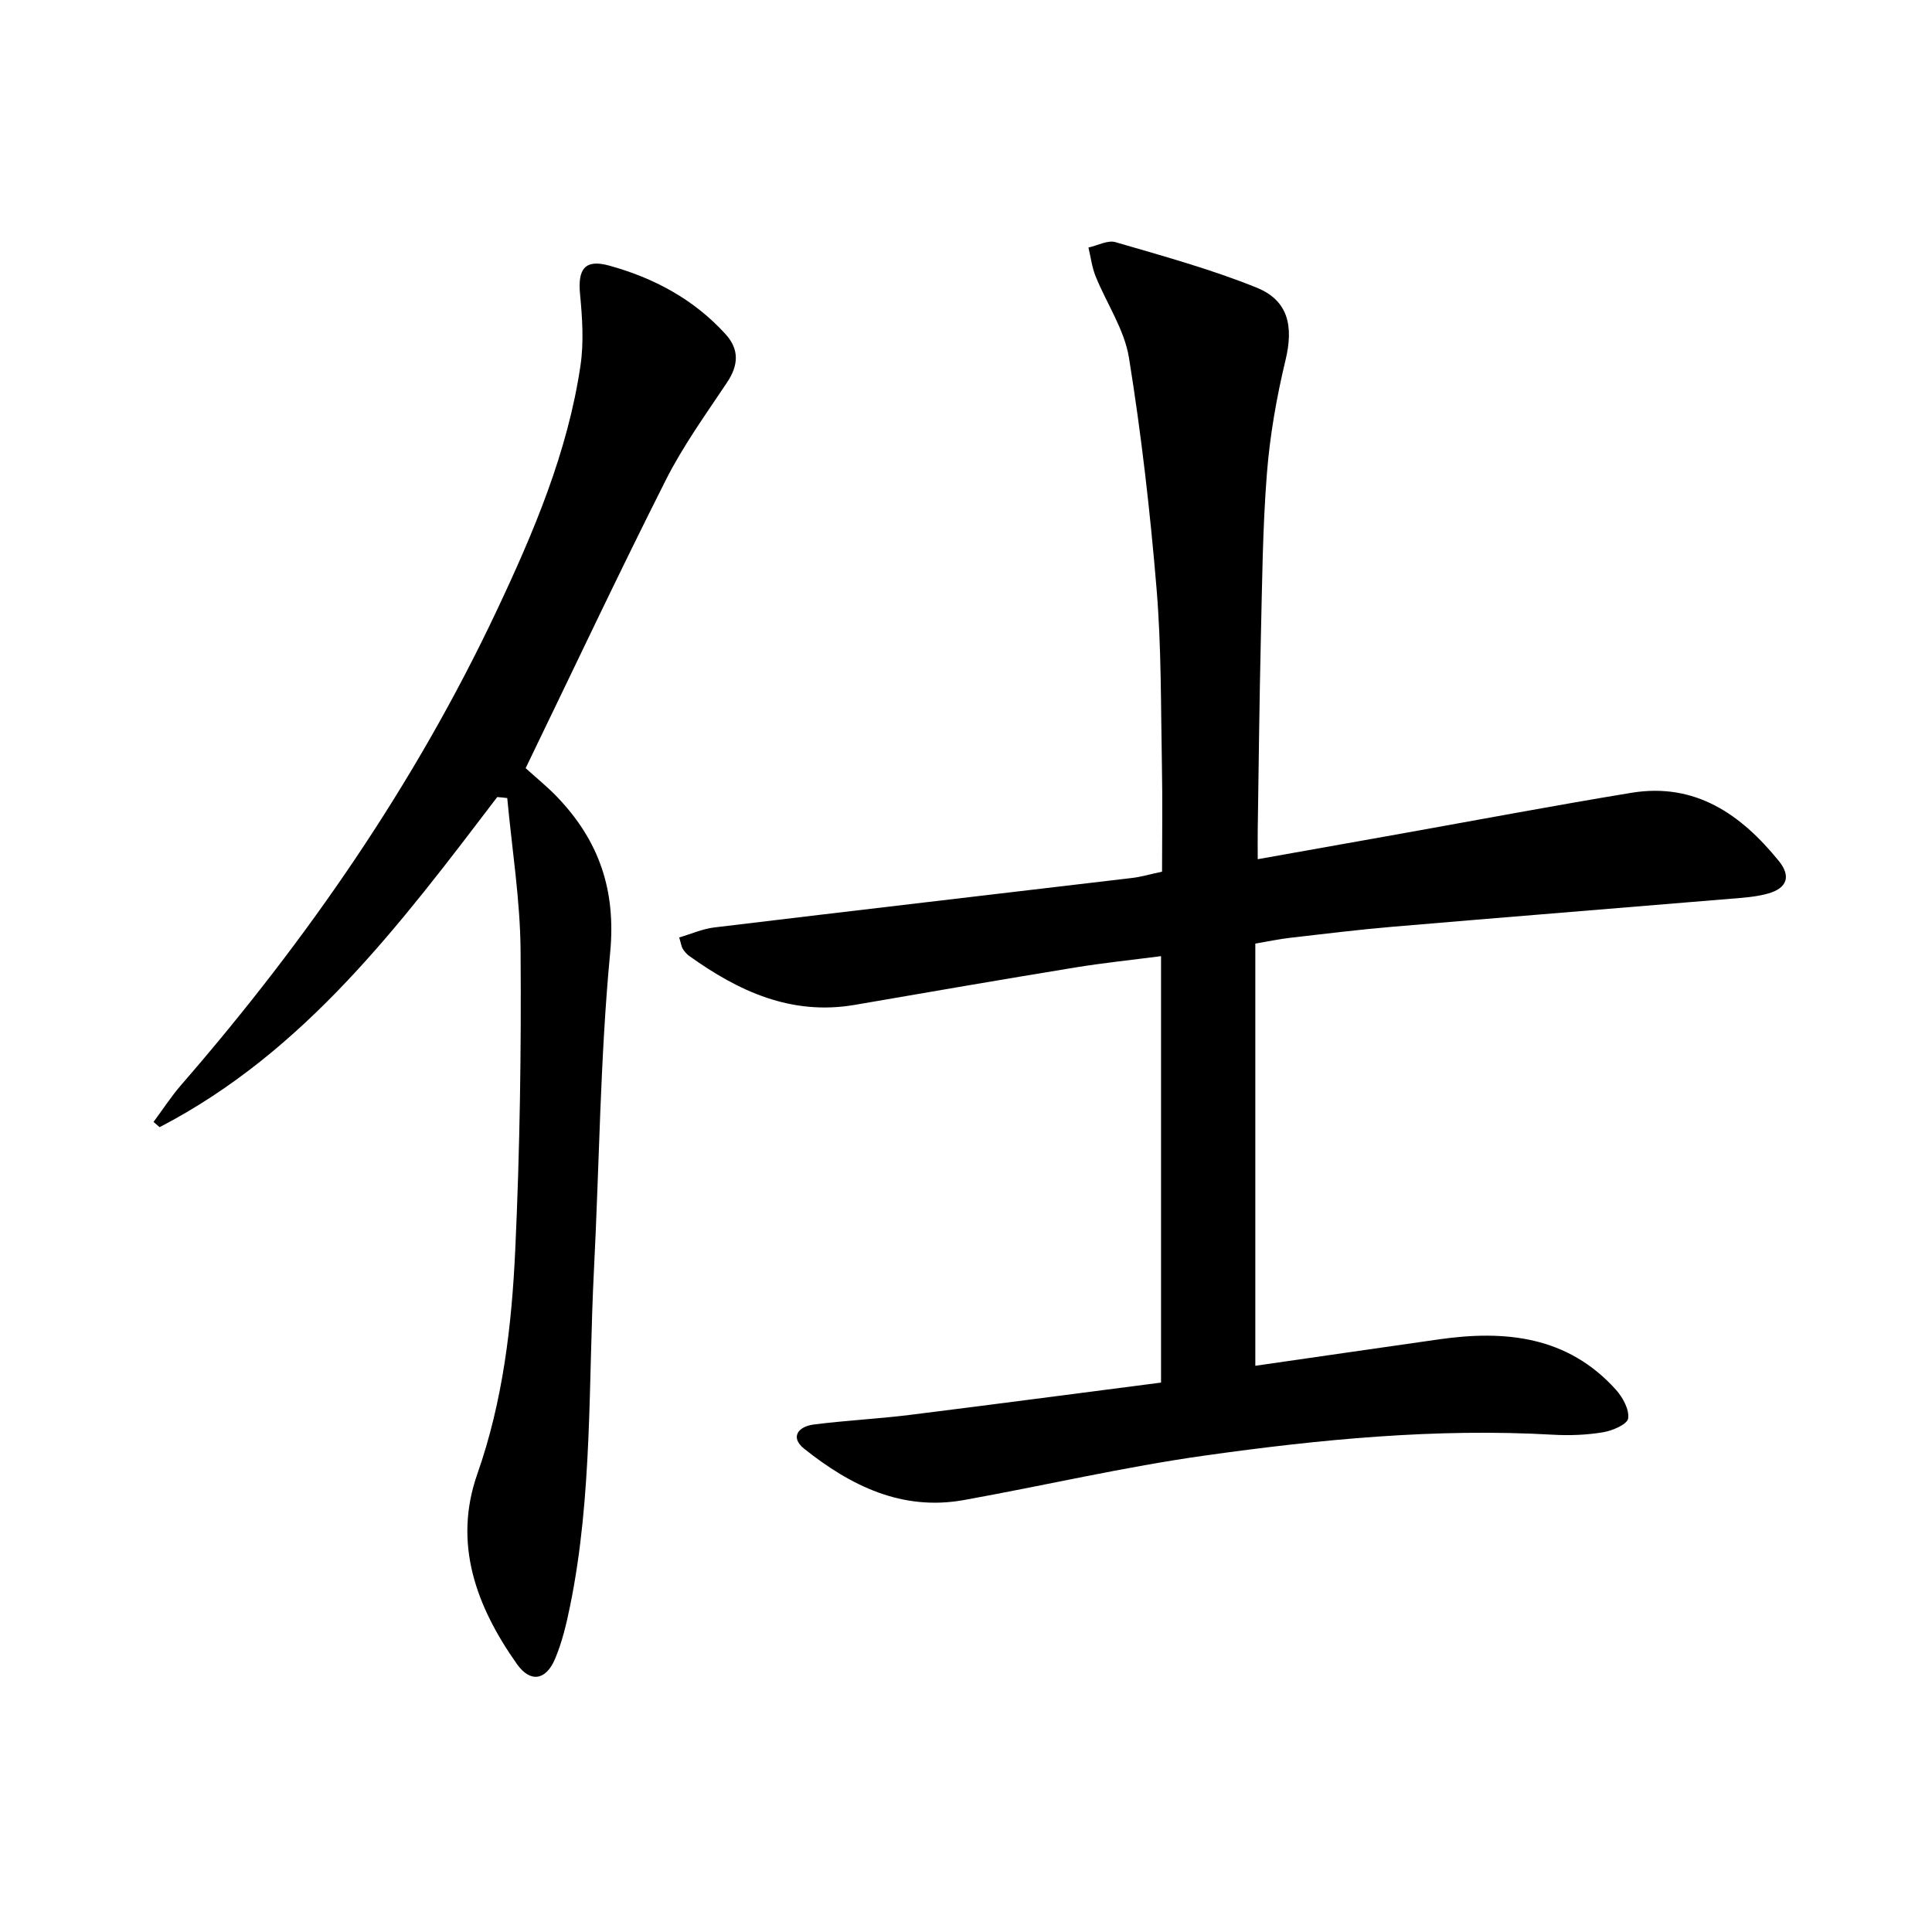 <svg enable-background="new 0 0 400 400" viewBox="0 0 400 400" xmlns="http://www.w3.org/2000/svg"><path d="m240.38 286.25c0-30.02 0-58.8 0-88.29-6.12.8-11.99 1.4-17.79 2.35-15.23 2.49-30.43 5.12-45.63 7.74-13.11 2.25-24.04-2.8-34.29-10.15-.53-.38-.97-.93-1.32-1.47-.25-.39-.3-.92-.73-2.34 2.43-.71 4.79-1.77 7.24-2.07 28.84-3.48 57.7-6.83 86.55-10.25 1.8-.21 3.57-.74 6.18-1.3 0-7.27.12-14.69-.03-22.1-.23-12.14-.1-24.33-1.1-36.41-1.33-16.02-3.16-32.03-5.72-47.89-.94-5.85-4.64-11.24-6.92-16.9-.75-1.87-.99-3.94-1.47-5.92 1.88-.41 3.99-1.59 5.61-1.11 9.83 2.87 19.76 5.59 29.23 9.42 6.6 2.67 7.63 8.06 5.97 14.97-1.85 7.7-3.24 15.6-3.86 23.49-.89 11.26-.98 22.59-1.25 33.9-.31 13.31-.45 26.62-.65 39.94-.03 1.8 0 3.6 0 6.03 10.36-1.85 20.11-3.58 29.85-5.32 15.84-2.83 31.65-5.82 47.52-8.43 13.21-2.17 22.7 4.47 30.52 14.12 2.56 3.16 1.7 5.6-2.14 6.71-2.52.73-5.22.89-7.85 1.11-23.34 1.95-46.7 3.81-70.04 5.8-7.12.61-14.21 1.48-21.31 2.3-2.1.24-4.18.7-7.05 1.18v87.41c12.49-1.8 25.25-3.65 38.01-5.47 13.76-1.97 26.66-.67 36.64 10.42 1.42 1.58 2.8 4.09 2.54 5.95-.16 1.21-3.23 2.54-5.16 2.86-3.41.57-6.97.71-10.43.51-24.18-1.38-48.17.96-72.01 4.31-16.74 2.35-33.27 6.22-49.93 9.22-12.82 2.31-23.45-2.96-33.06-10.62-2.99-2.38-1.21-4.61 1.92-5.01 6.58-.85 13.22-1.17 19.8-1.98 17.3-2.16 34.56-4.44 52.16-6.71z"/><path d="m102.95 165.02c-20 26.25-39.79 52.73-69.91 68.35-.42-.36-.83-.73-1.25-1.09 1.91-2.57 3.67-5.29 5.76-7.7 25.98-29.92 48.36-62.26 65.29-98.16 7.65-16.22 14.69-32.79 17.34-50.72.72-4.84.38-9.92-.09-14.83-.49-5.17 1-7.27 6.03-5.88 9.25 2.54 17.57 6.99 24.12 14.22 2.85 3.15 2.67 6.41.29 9.97-4.41 6.61-9.11 13.13-12.68 20.2-9.86 19.55-19.2 39.37-29.02 59.66 2.21 2.01 4.54 3.88 6.59 6.03 8.59 9.01 12.14 19.18 10.91 32.14-2.08 21.82-2.24 43.83-3.36 65.74-1.18 23.22-.25 46.59-4.94 69.55-.76 3.72-1.65 7.5-3.12 10.97-1.9 4.48-5.14 4.95-7.89 1.05-8.38-11.87-13.27-24.88-8.2-39.33 5.31-15.12 7.13-30.75 7.86-46.48.95-20.6 1.26-41.26 1.1-61.89-.08-10.54-1.79-21.06-2.76-31.59-.69-.09-1.38-.15-2.07-.21z"/></svg>
